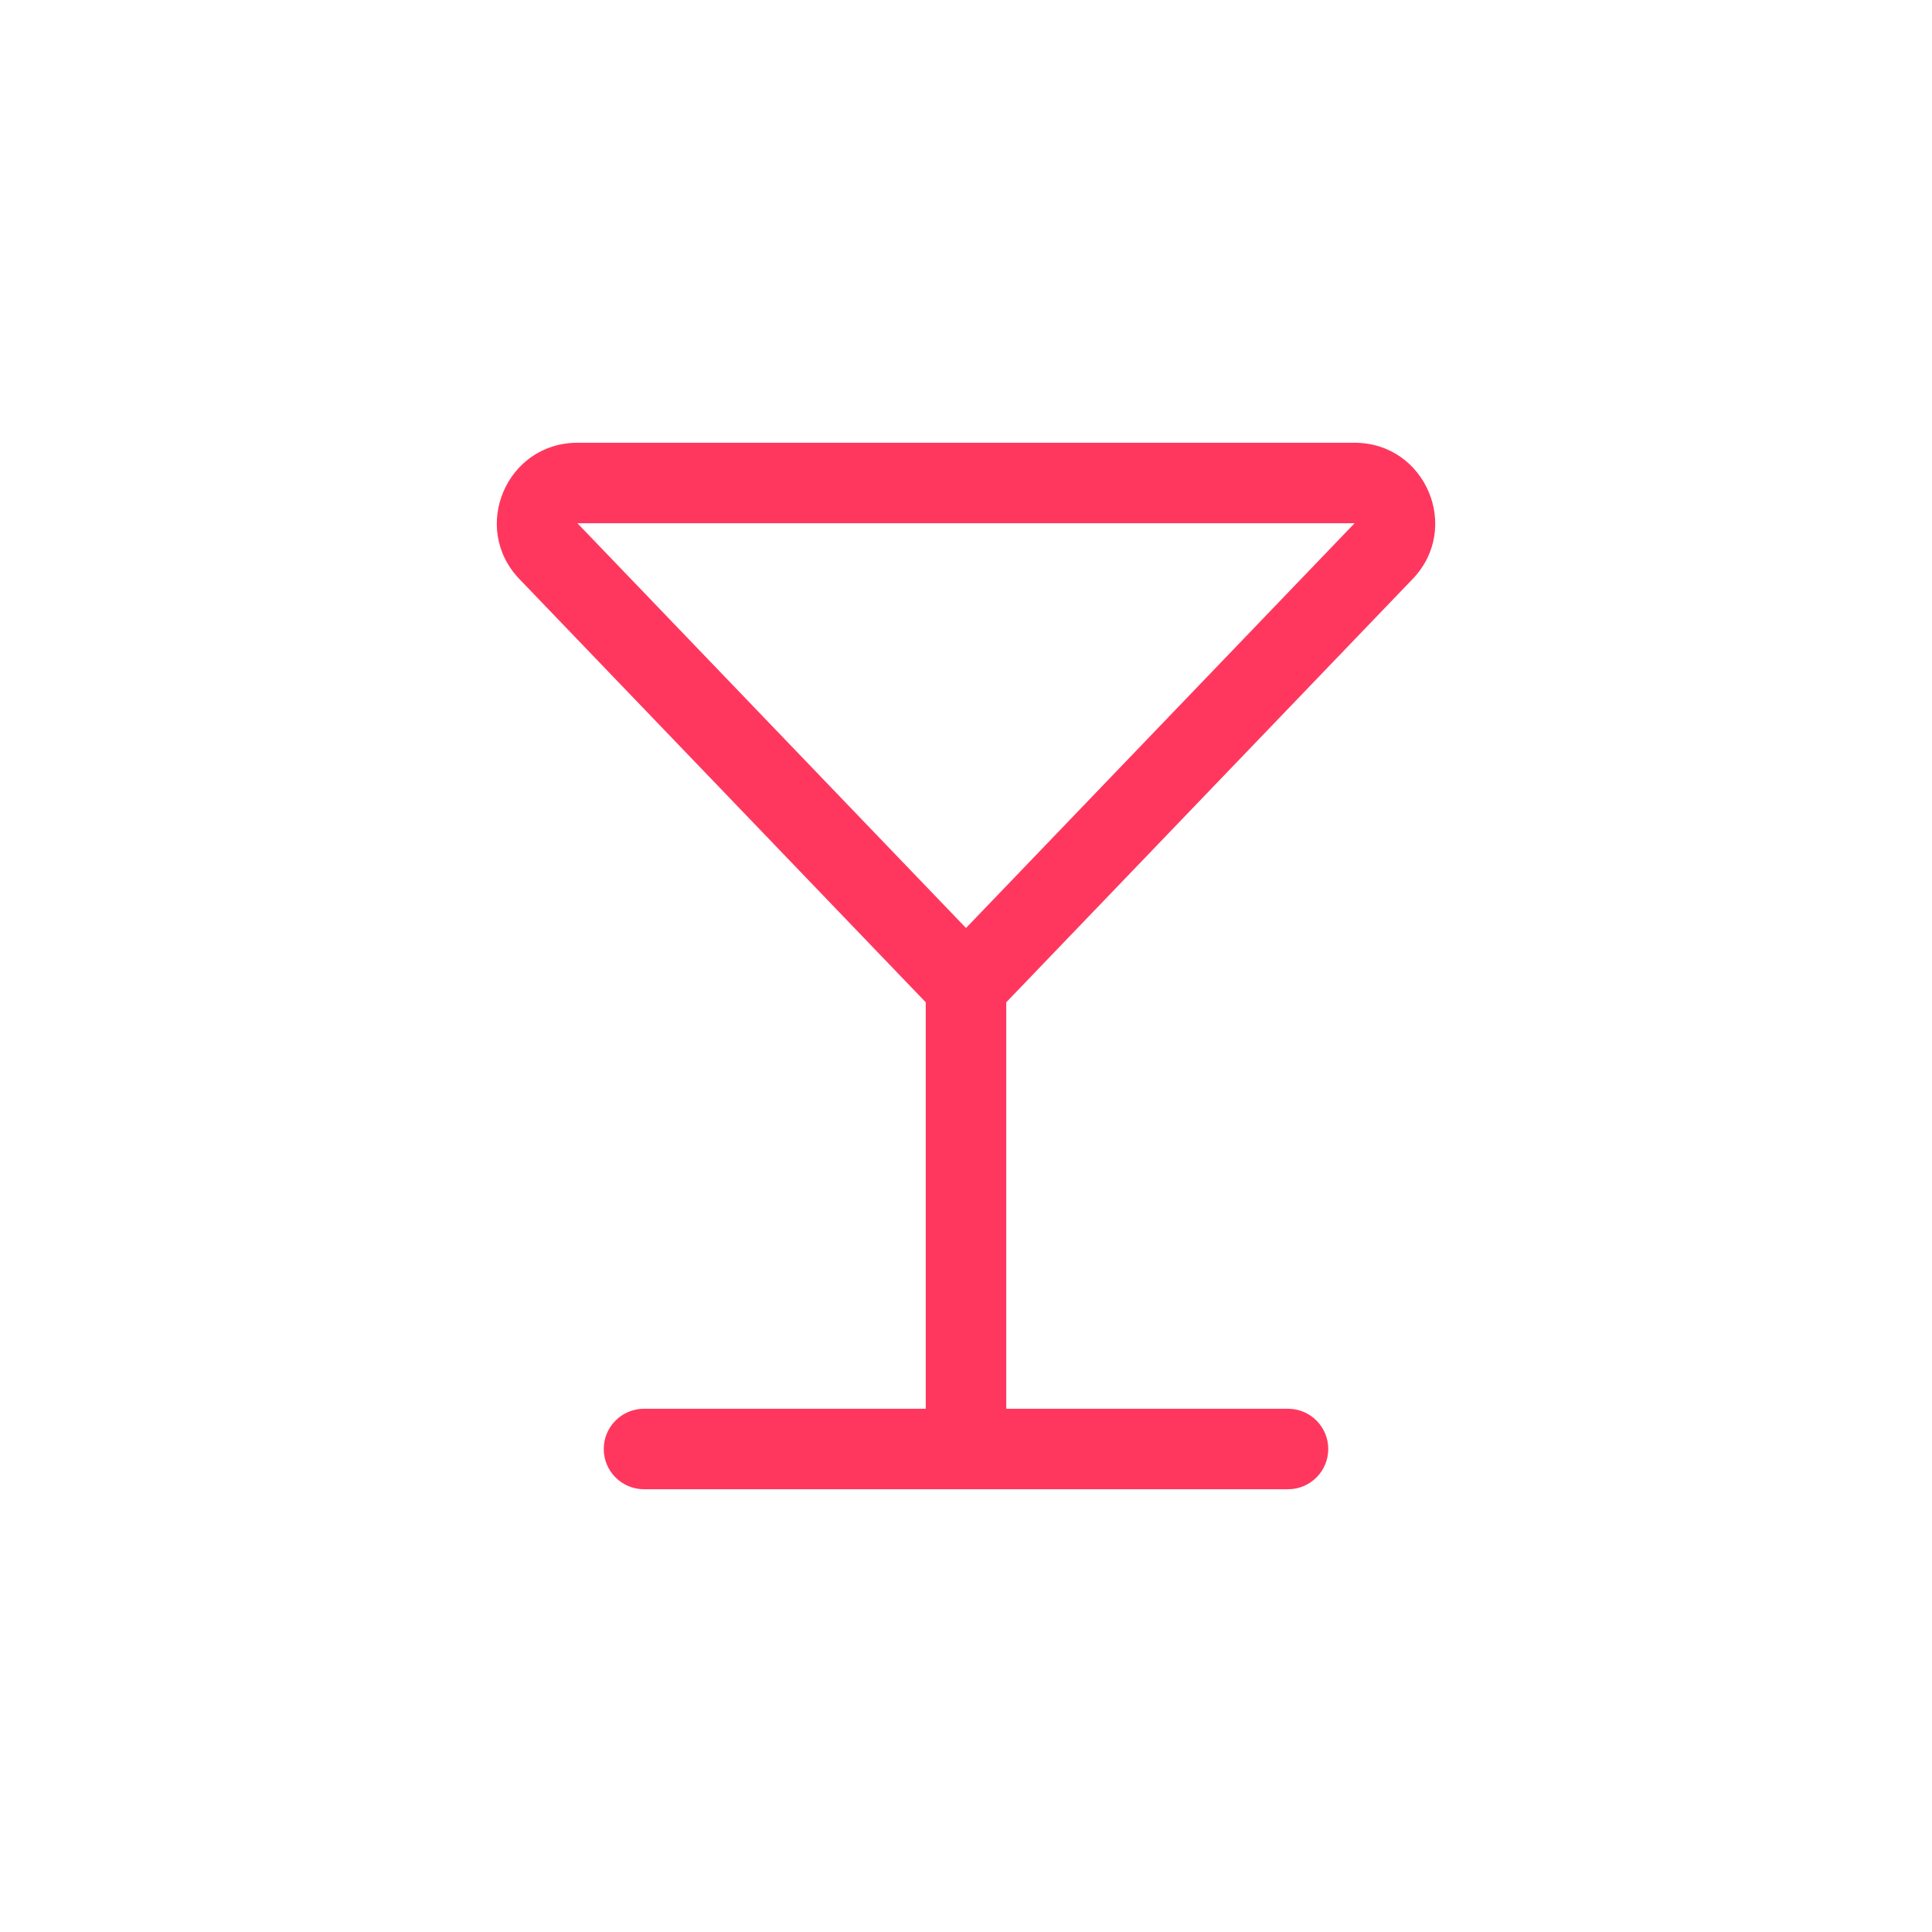 <svg width="24" height="24" viewBox="0 0 24 24" fill="none" xmlns="http://www.w3.org/2000/svg">
<path fill-rule="evenodd" clip-rule="evenodd" d="M7.173 5.5C6.292 5.5 5.842 6.557 6.452 7.193L11.5 12.451V17.5H8C7.724 17.5 7.5 17.724 7.5 18C7.5 18.276 7.724 18.5 8 18.5H16C16.276 18.5 16.5 18.276 16.5 18C16.5 17.724 16.276 17.5 16 17.5H12.5V12.451L17.548 7.193C18.159 6.557 17.708 5.5 16.827 5.5H7.173ZM16.827 6.5L12 11.528L7.173 6.5H16.827Z" fill="#FF375F"/>
</svg>
